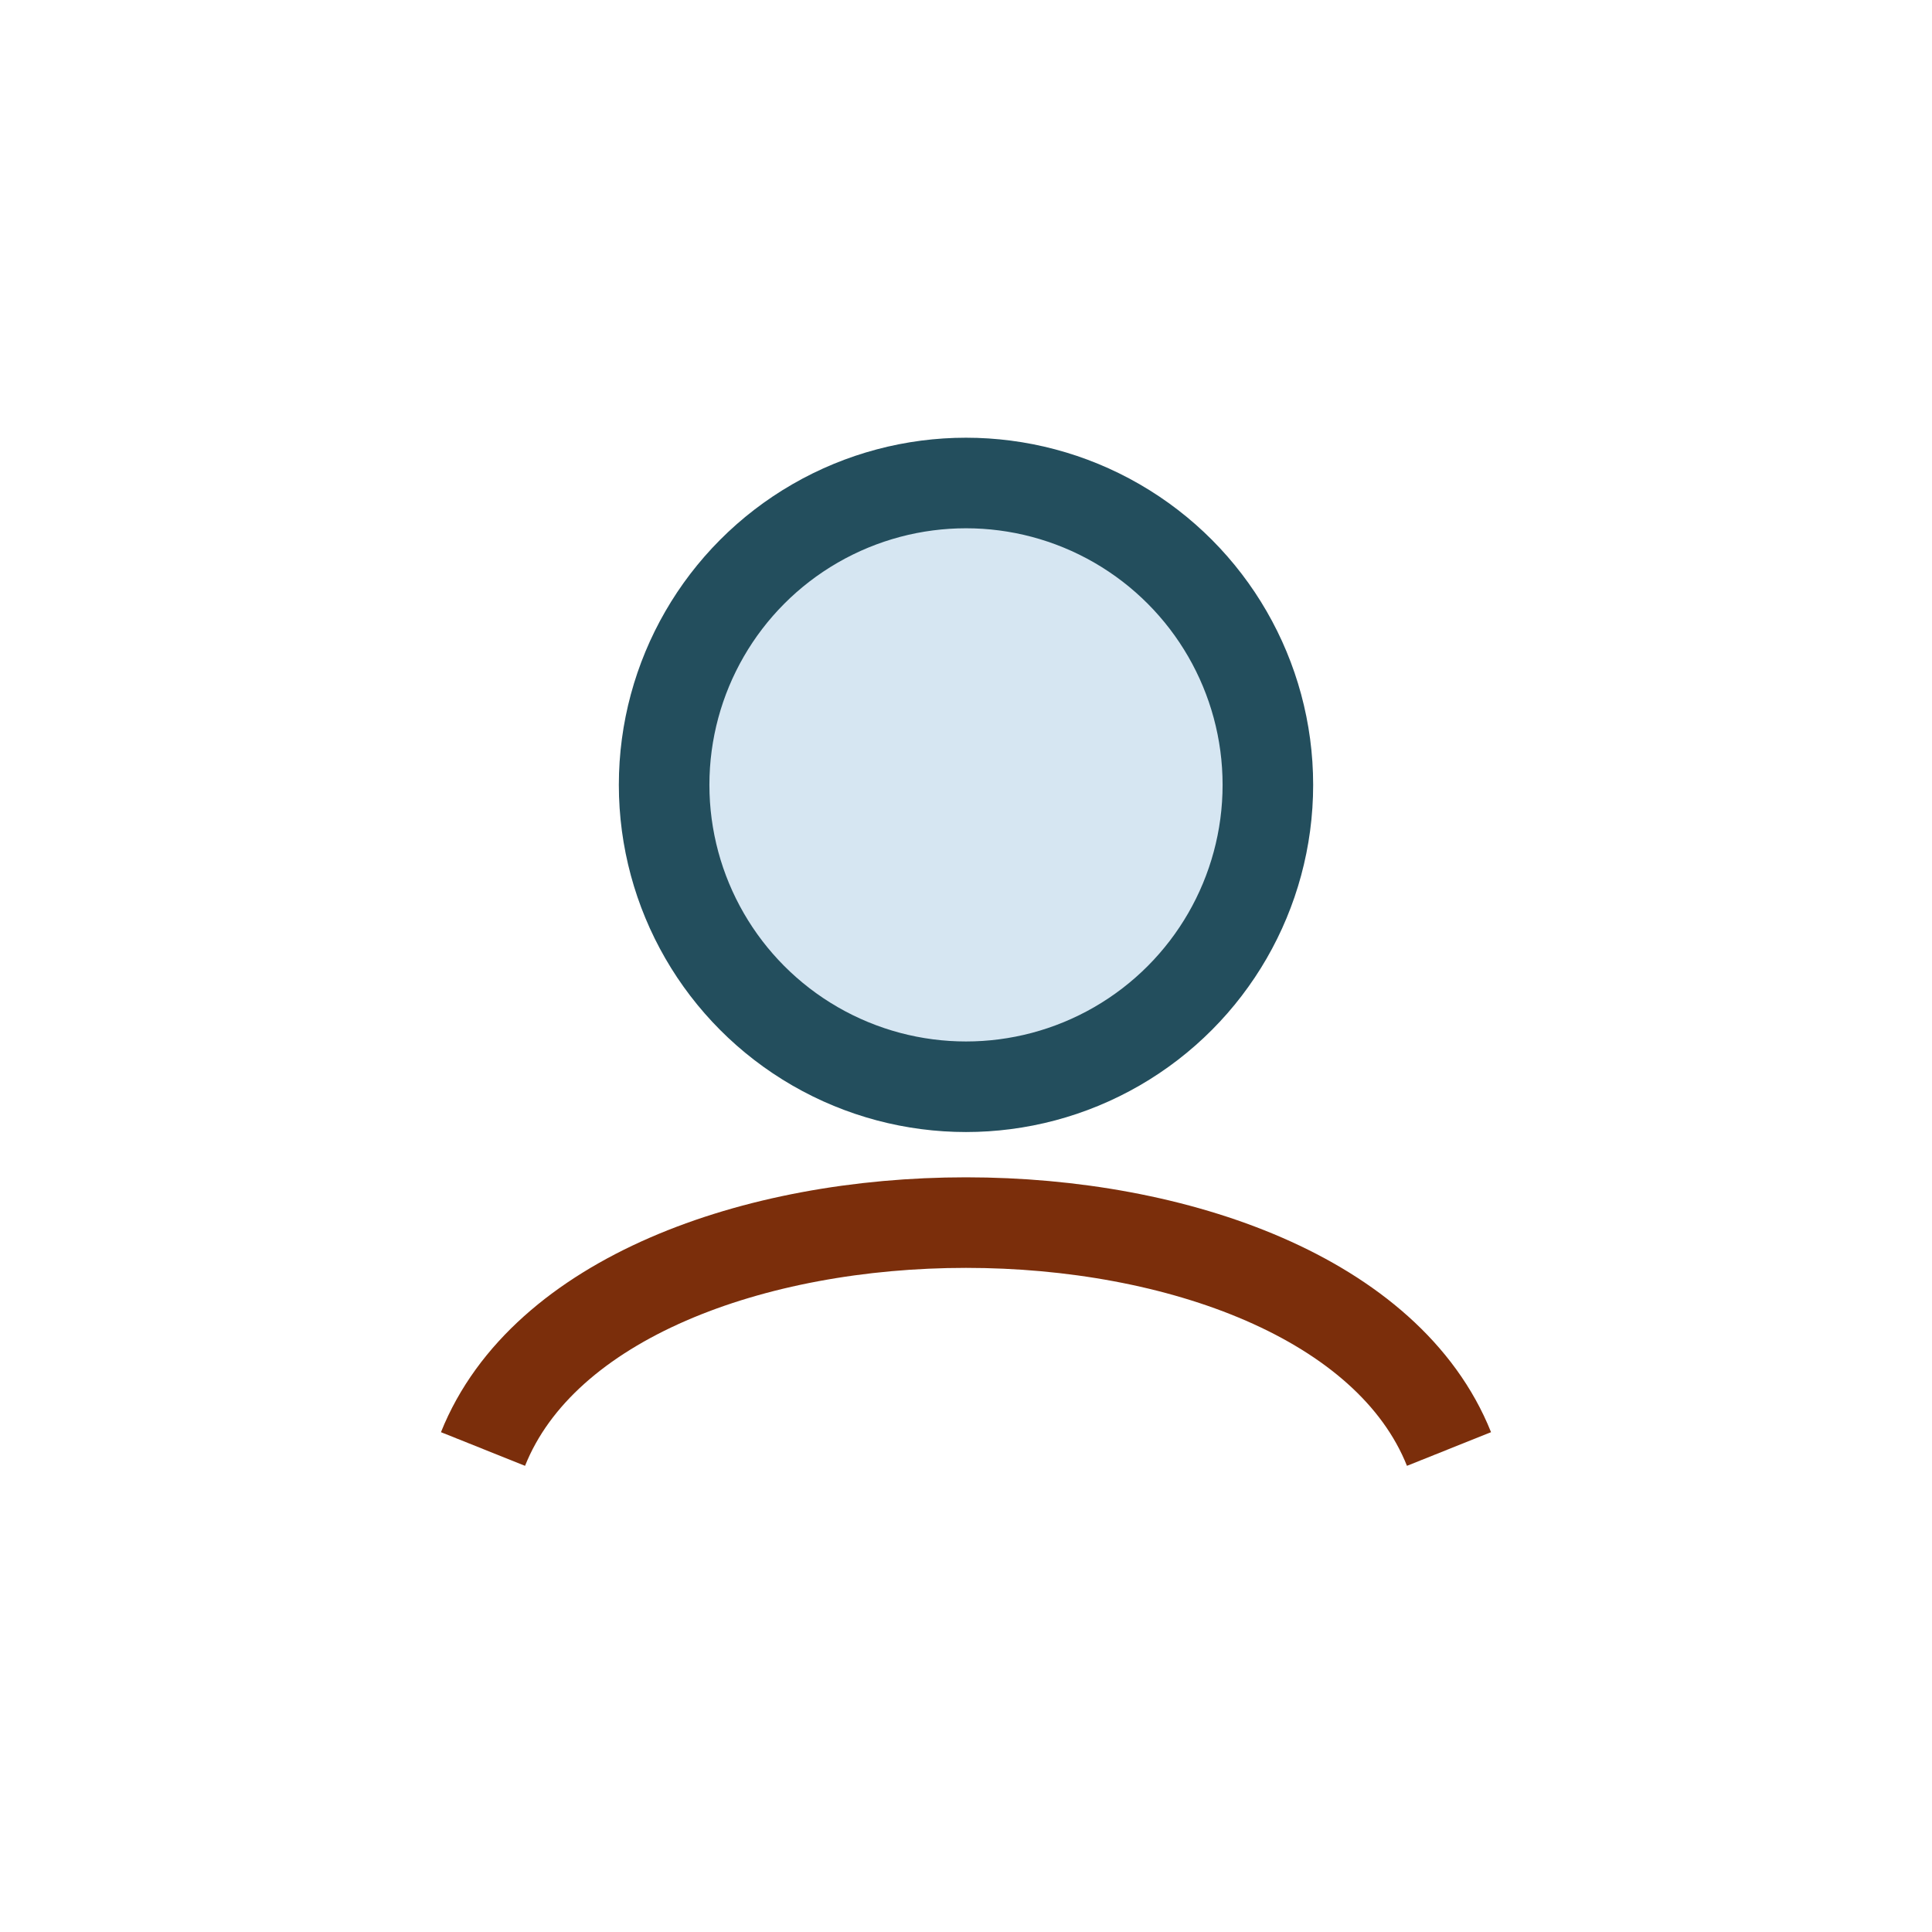 <?xml version="1.0" encoding="UTF-8"?>
<svg xmlns="http://www.w3.org/2000/svg" width="32" height="32" viewBox="0 0 32 32"><circle cx="16" cy="13" r="5" fill="#D6E6F2" stroke="#234E5D" stroke-width="1.5"/><path d="M8 24c2-5 14-5 16 0" stroke="#7B2E0B" stroke-width="1.5" fill="none"/></svg>